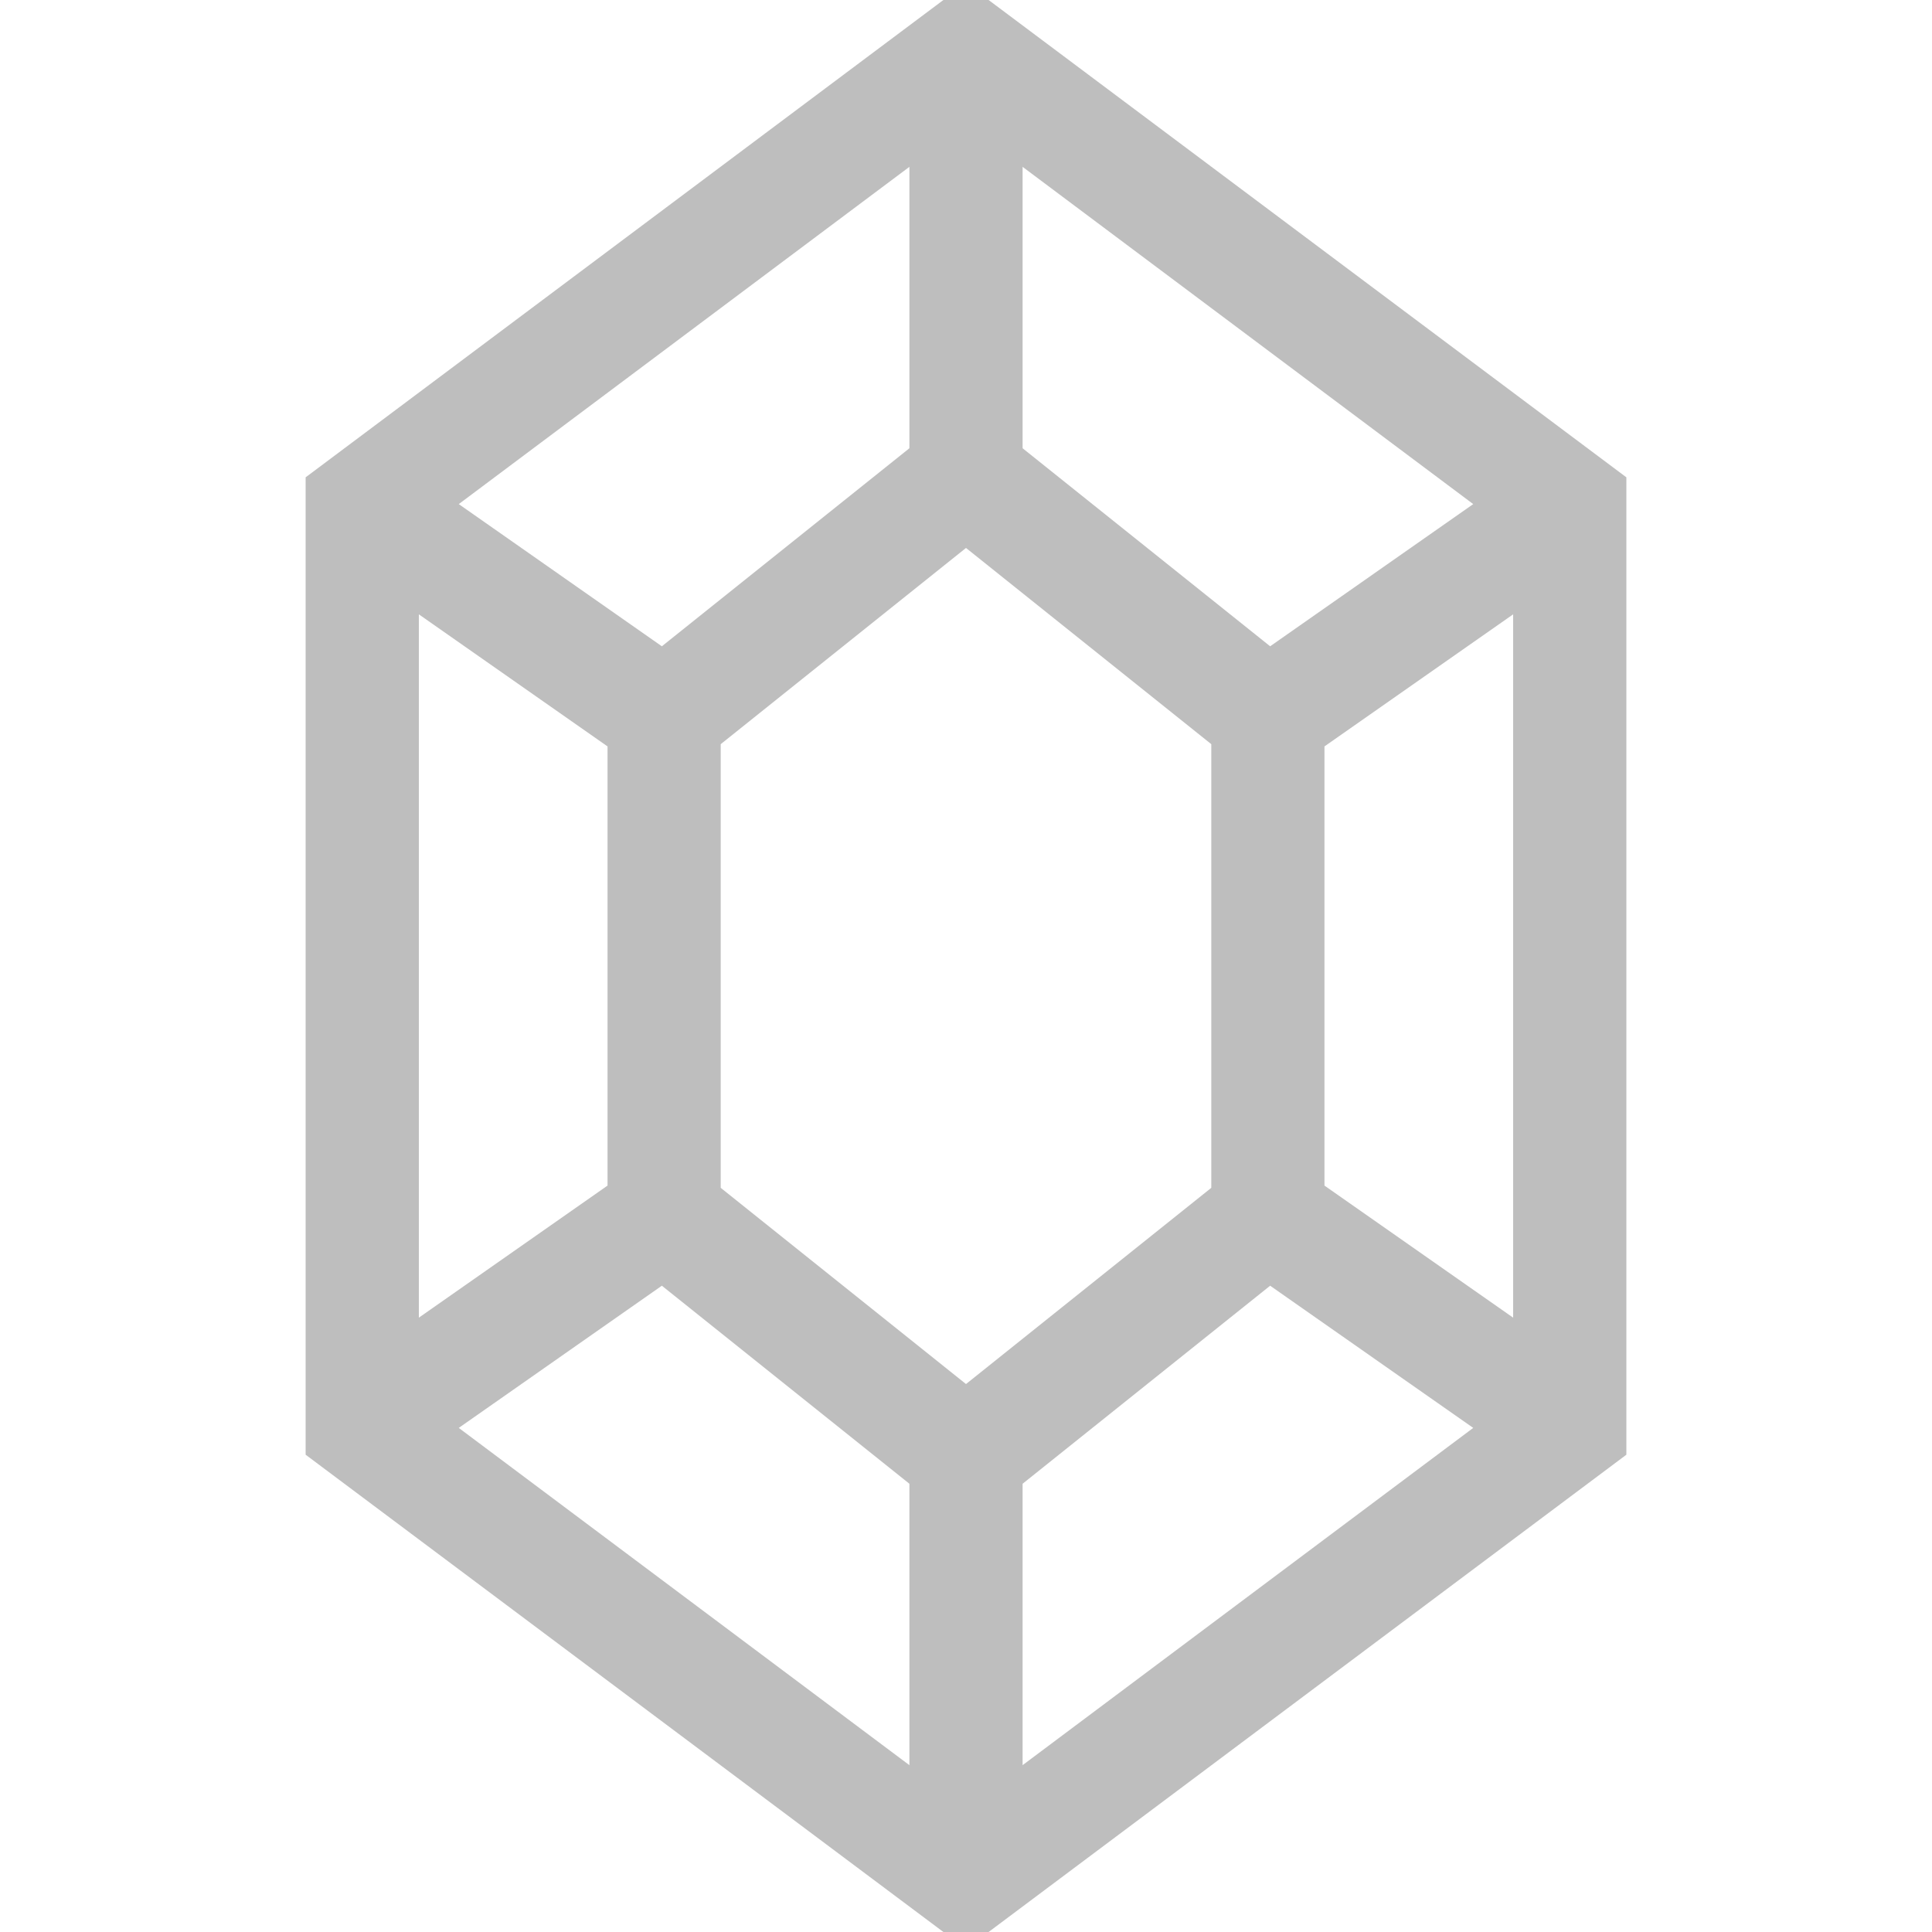 <?xml version="1.0" encoding="UTF-8"?>
<svg xmlns="http://www.w3.org/2000/svg" width="50" height="50" viewBox="0 0 50 50" fill="none">
  <path d="M25.585 0H24.415L7.91 12.353V37.648L24.415 50H25.585L42.09 37.648V12.353L25.585 0ZM26.465 4.318L38.127 13.046L32.871 16.726L26.465 11.601V4.318ZM23.535 4.318V11.601L17.129 16.726L11.873 13.046L23.535 4.318ZM10.84 15.899L15.723 19.317V30.683L10.84 34.101V15.899ZM23.535 45.682L11.873 36.954L17.129 33.274L23.535 38.399V45.682ZM25 35.819L18.652 30.741V19.259L25 14.181L31.348 19.259V30.741L25 35.819ZM26.465 45.682V38.399L32.871 33.274L38.127 36.954L26.465 45.682ZM39.16 34.101L34.277 30.683V19.317L39.16 15.899V34.101Z" fill="#BEBEBE"></path>
</svg>
